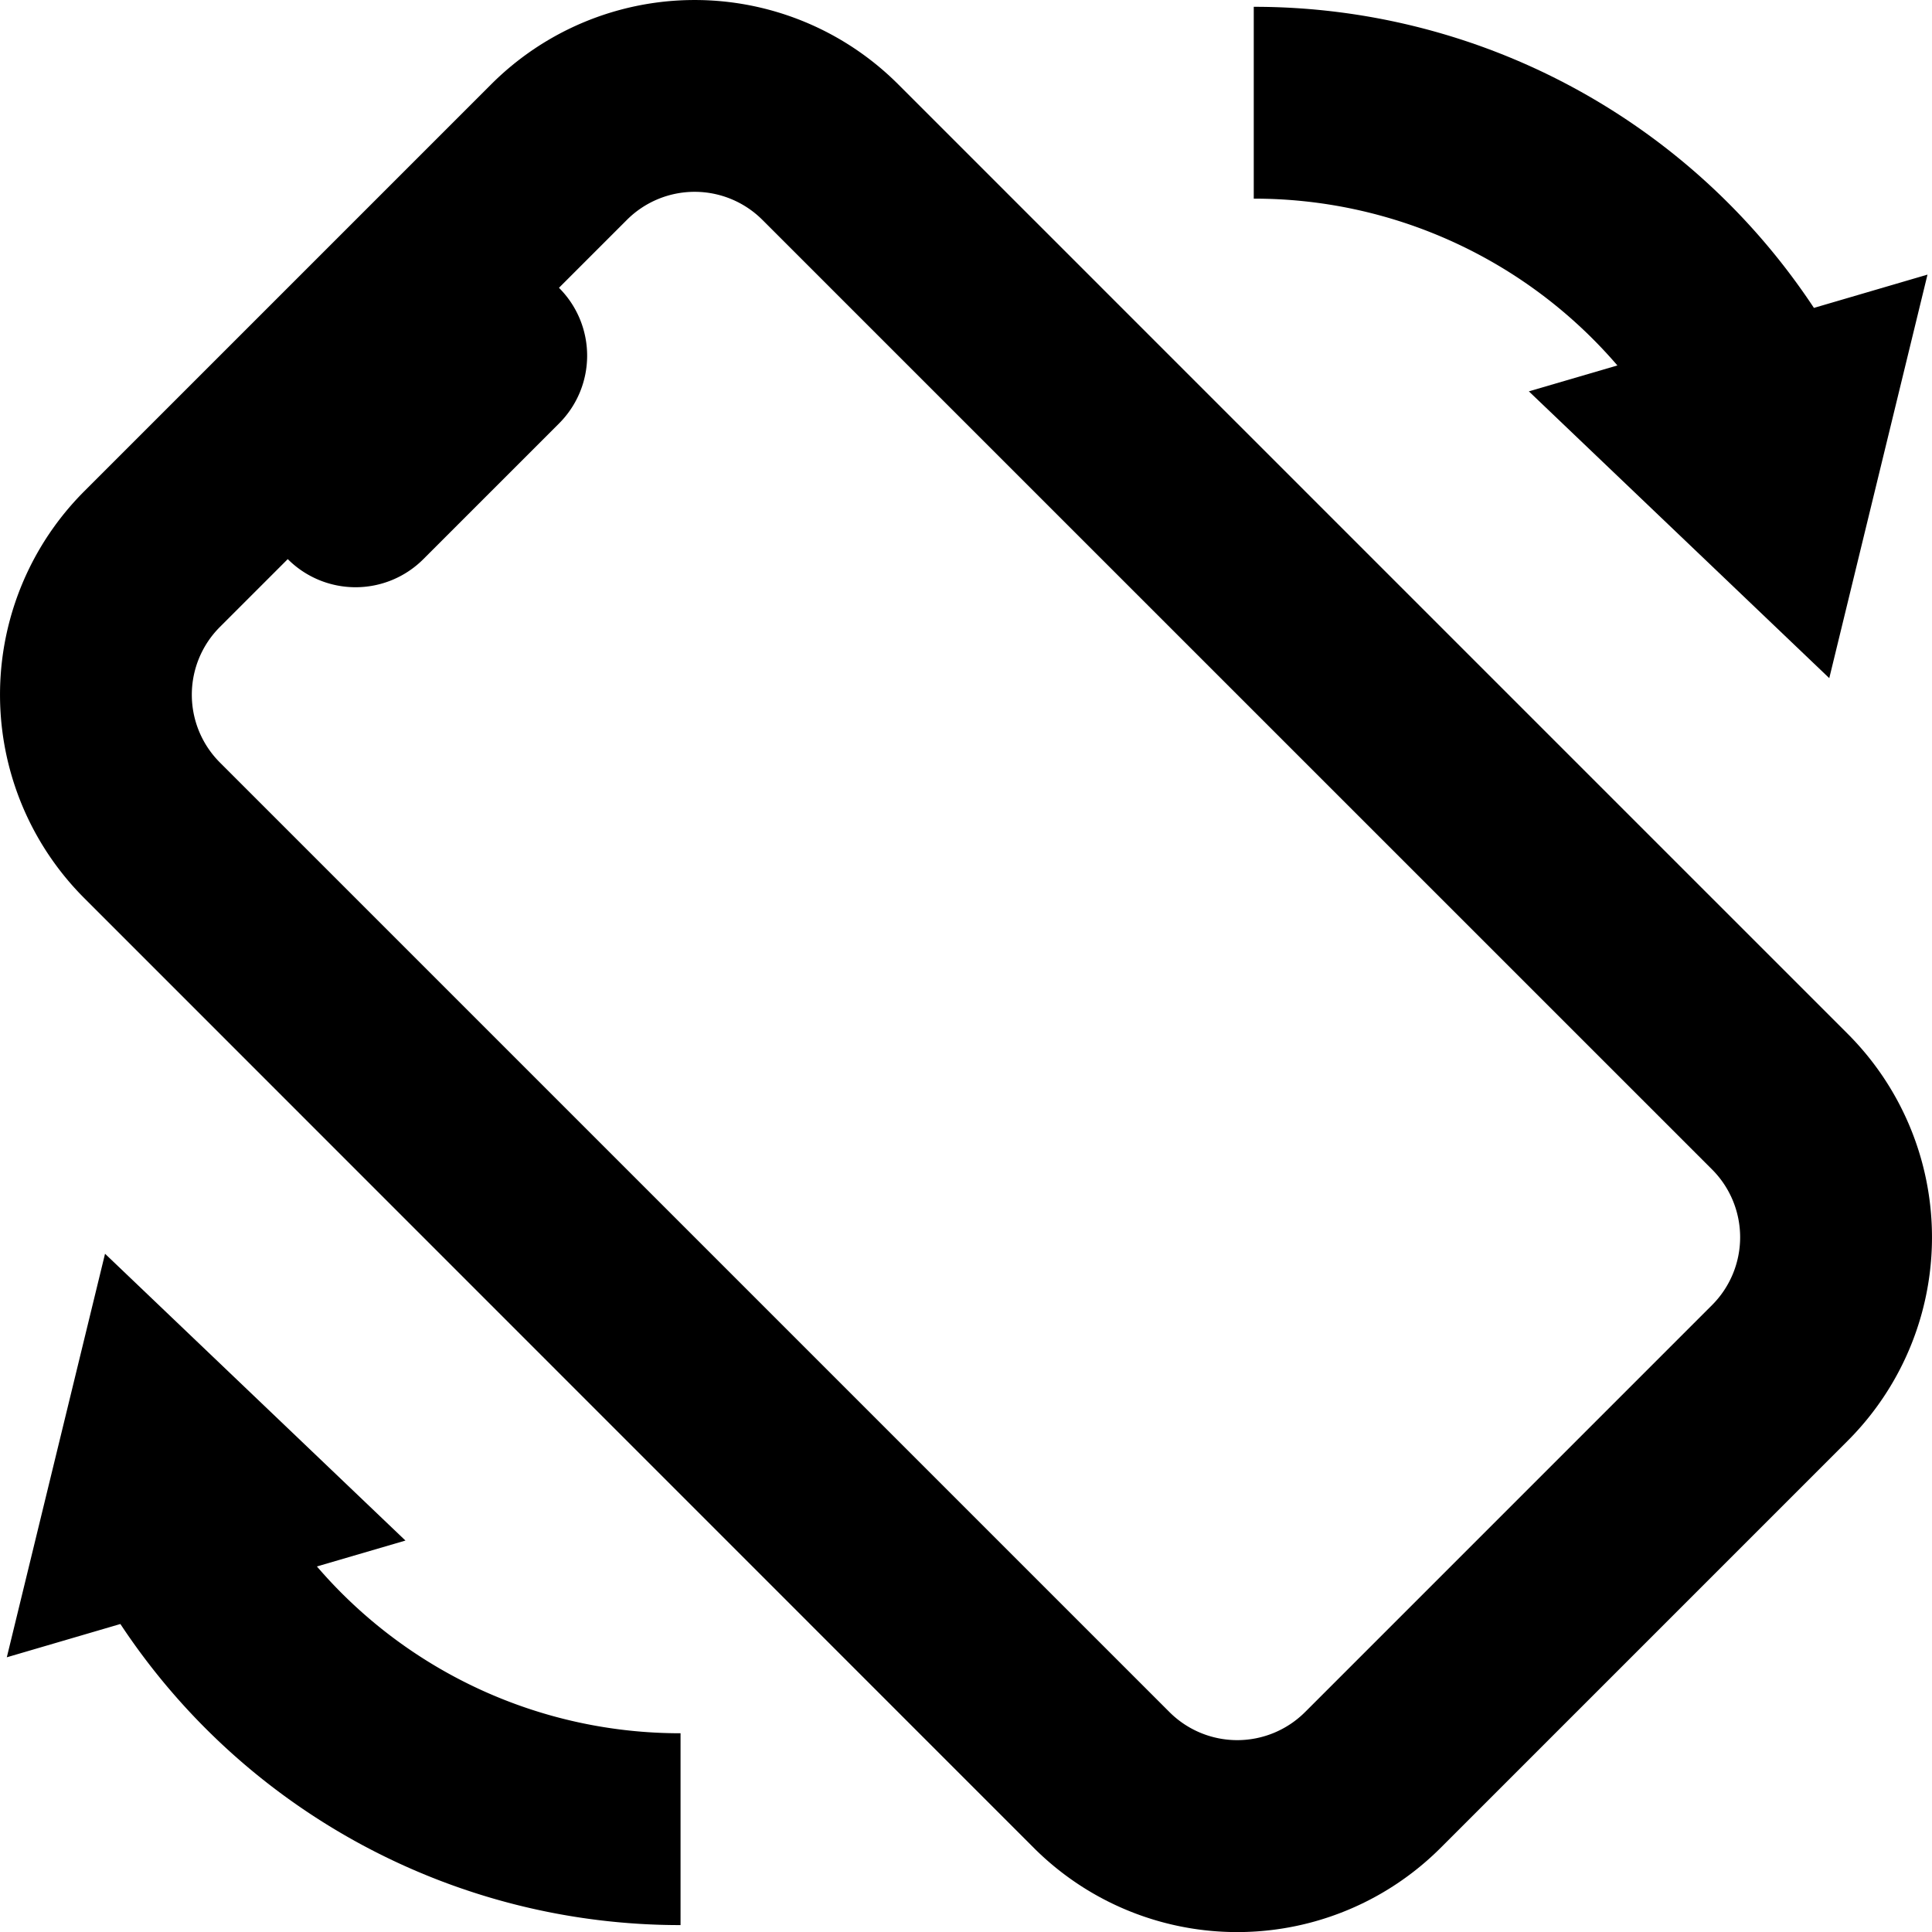 <svg xmlns="http://www.w3.org/2000/svg" id="Calque_1" viewBox="0 0 20.142 20.142"><defs/><path fill-rule="evenodd" stroke-width="0" d="M.879 9.364a3 3 0 0 1 0-4.243L5.121.879a3 3 0 0 1 4.243 0l9.899 9.899a3 3 0 0 1 0 4.243l-4.243 4.243a3 3 0 0 1-4.243 0l-9.898-9.9ZM5.828 3l.707-.707a.999.999 0 0 1 1.414 0l9.9 9.899a1 1 0 0 1 0 1.414l-4.243 4.243a1 1 0 0 1-1.414 0L2.293 7.95a.999.999 0 0 1 0-1.414L3 5.829a.999.999 0 0 0 1.414 0l1.414-1.414a.999.999 0 0 0 0-1.414Z"/><path d="m18.911 3.21 1.184-.347-1.024 4.207-3.132-2.99.923-.27a4.99 4.99 0 0 0-3.791-1.739v-2a6.994 6.994 0 0 1 5.84 3.139ZM.071 17.278l1.184-.347a6.994 6.994 0 0 0 5.84 3.139v-2a4.99 4.99 0 0 1-3.791-1.739l.923-.27-3.132-2.99-1.024 4.207Z" class="cls-1"/></svg>